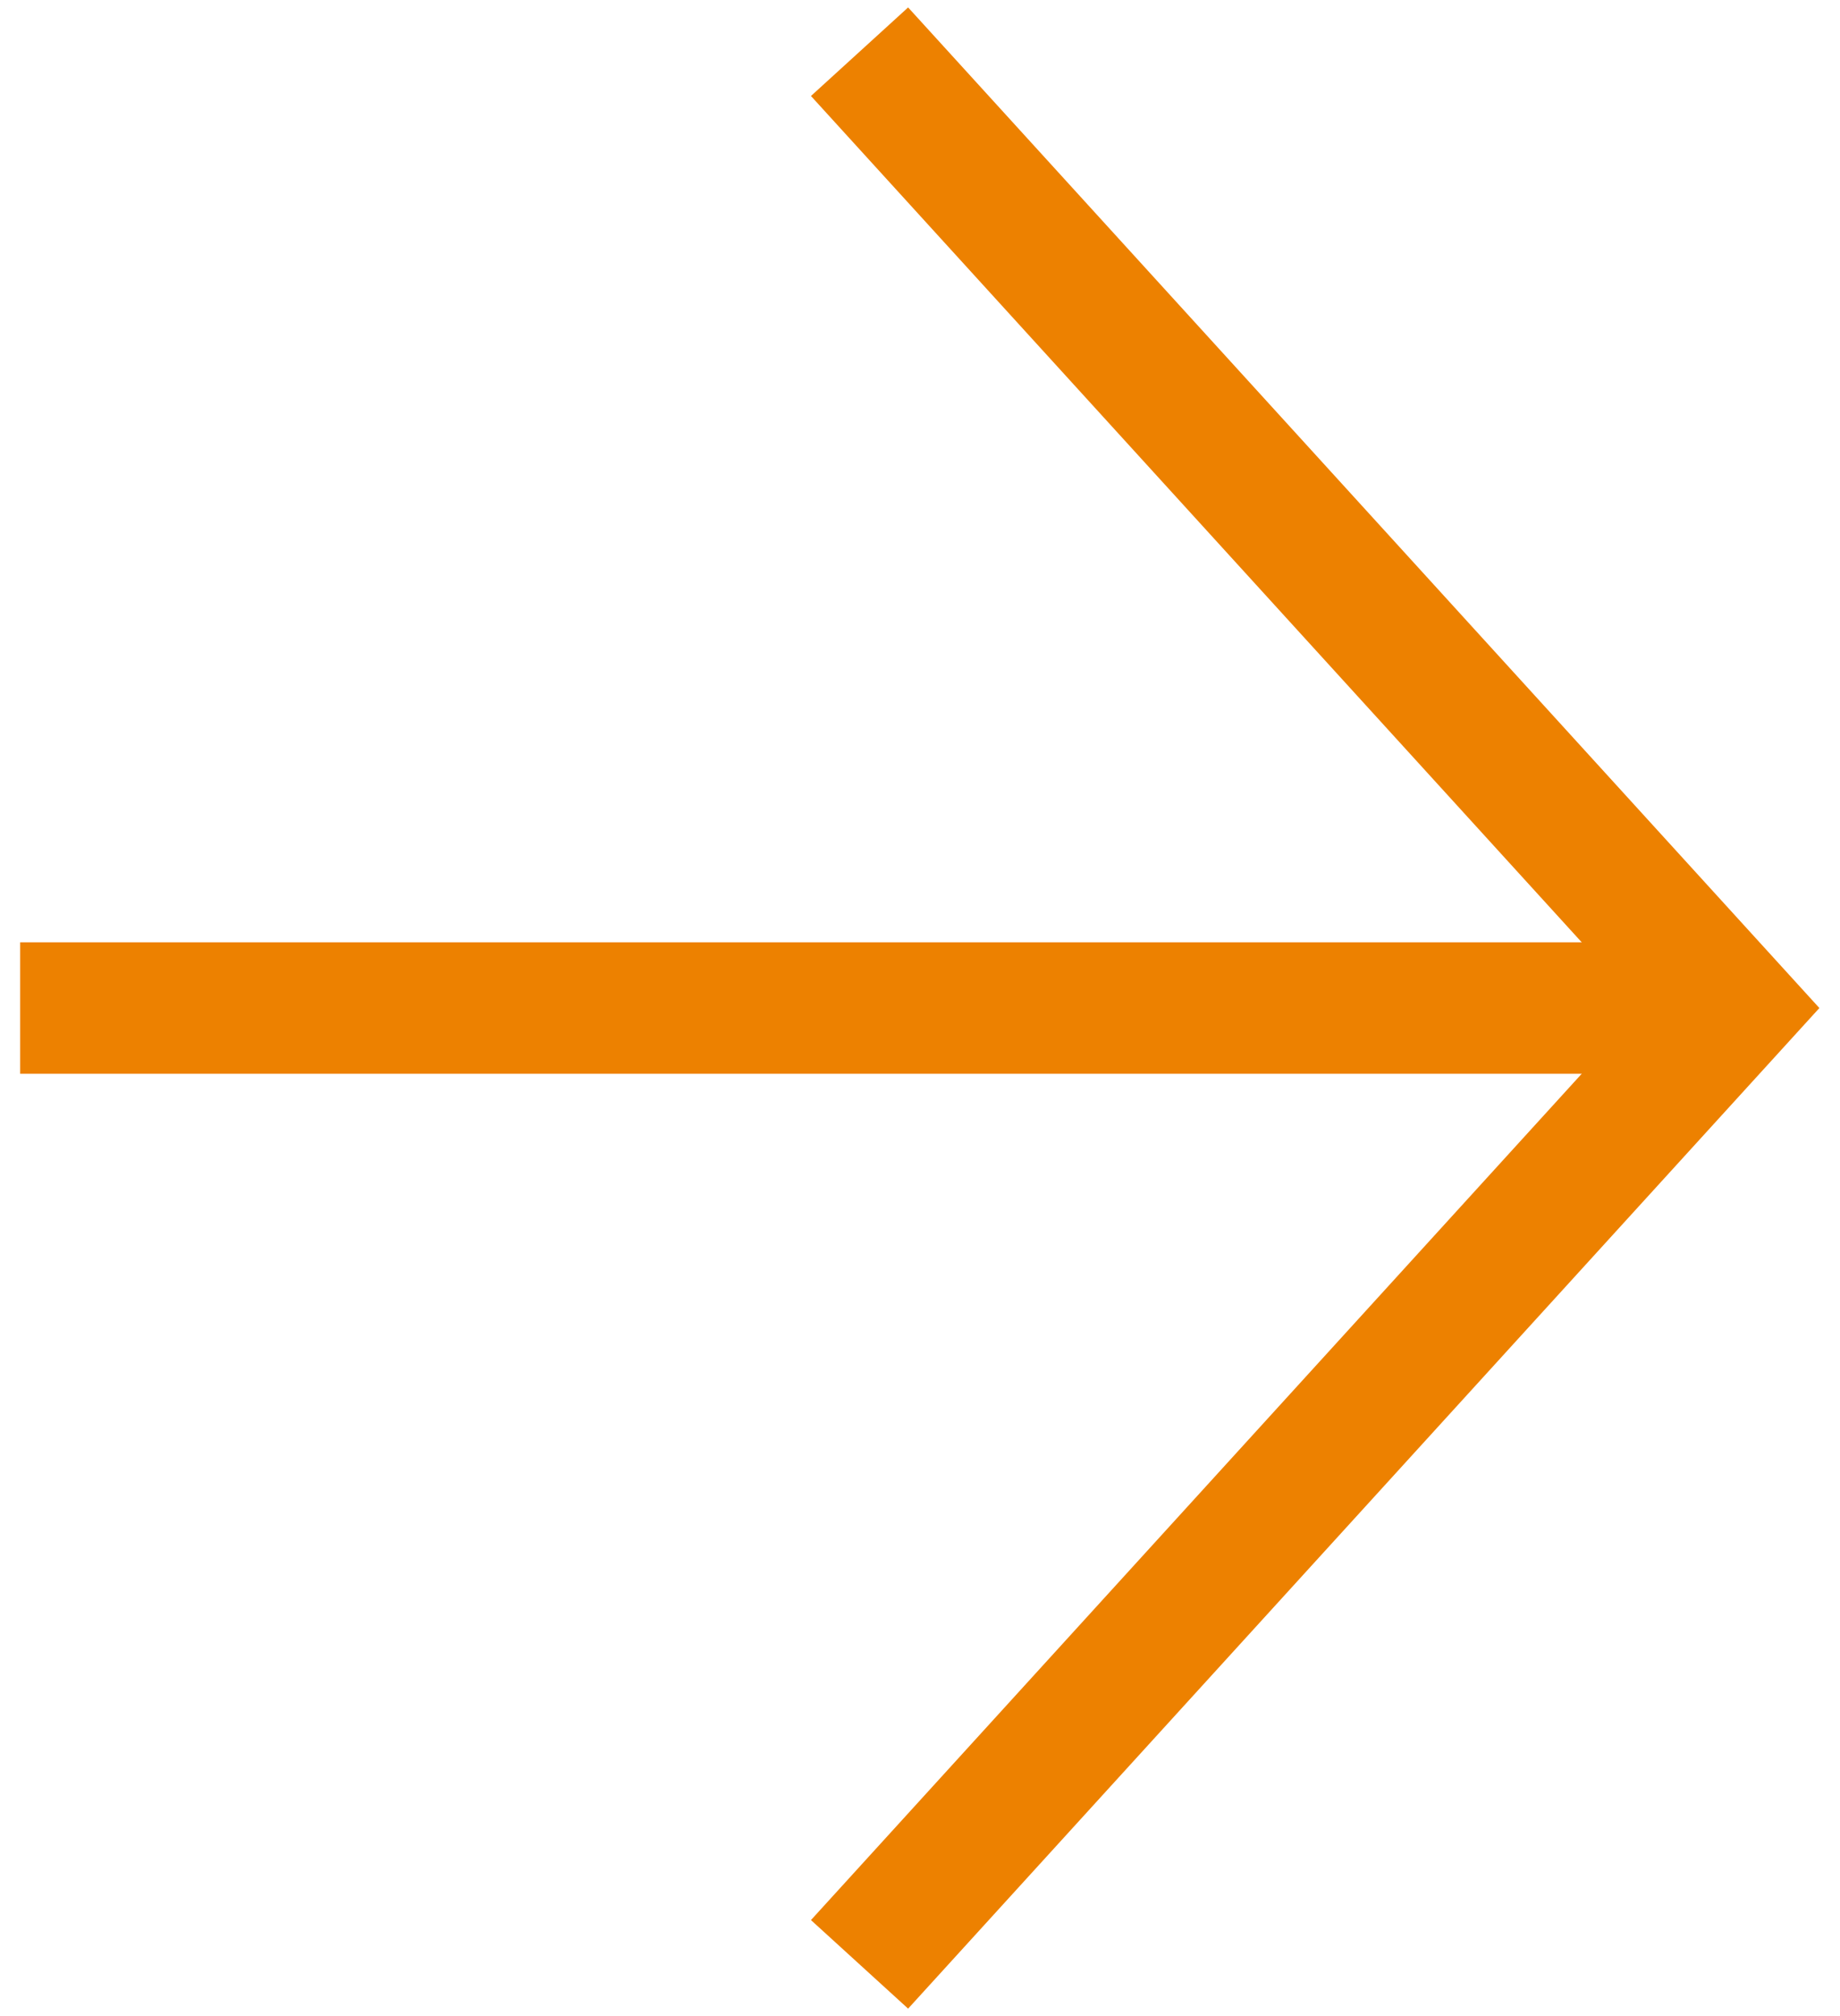 <?xml version="1.0" encoding="UTF-8"?><svg id="arrow1" xmlns="http://www.w3.org/2000/svg" viewBox="0 0 21 23"><defs><style>.cls-1{fill:none;stroke:#ed8100;stroke-miterlimit:10;stroke-width:1.5px;}</style></defs><polyline class="cls-1" points="9.81 .59 19.75 11.5 9.81 22.41"/><line class="cls-1" x1="19.75" y1="11.5" x2=".23" y2="11.5"/></svg>